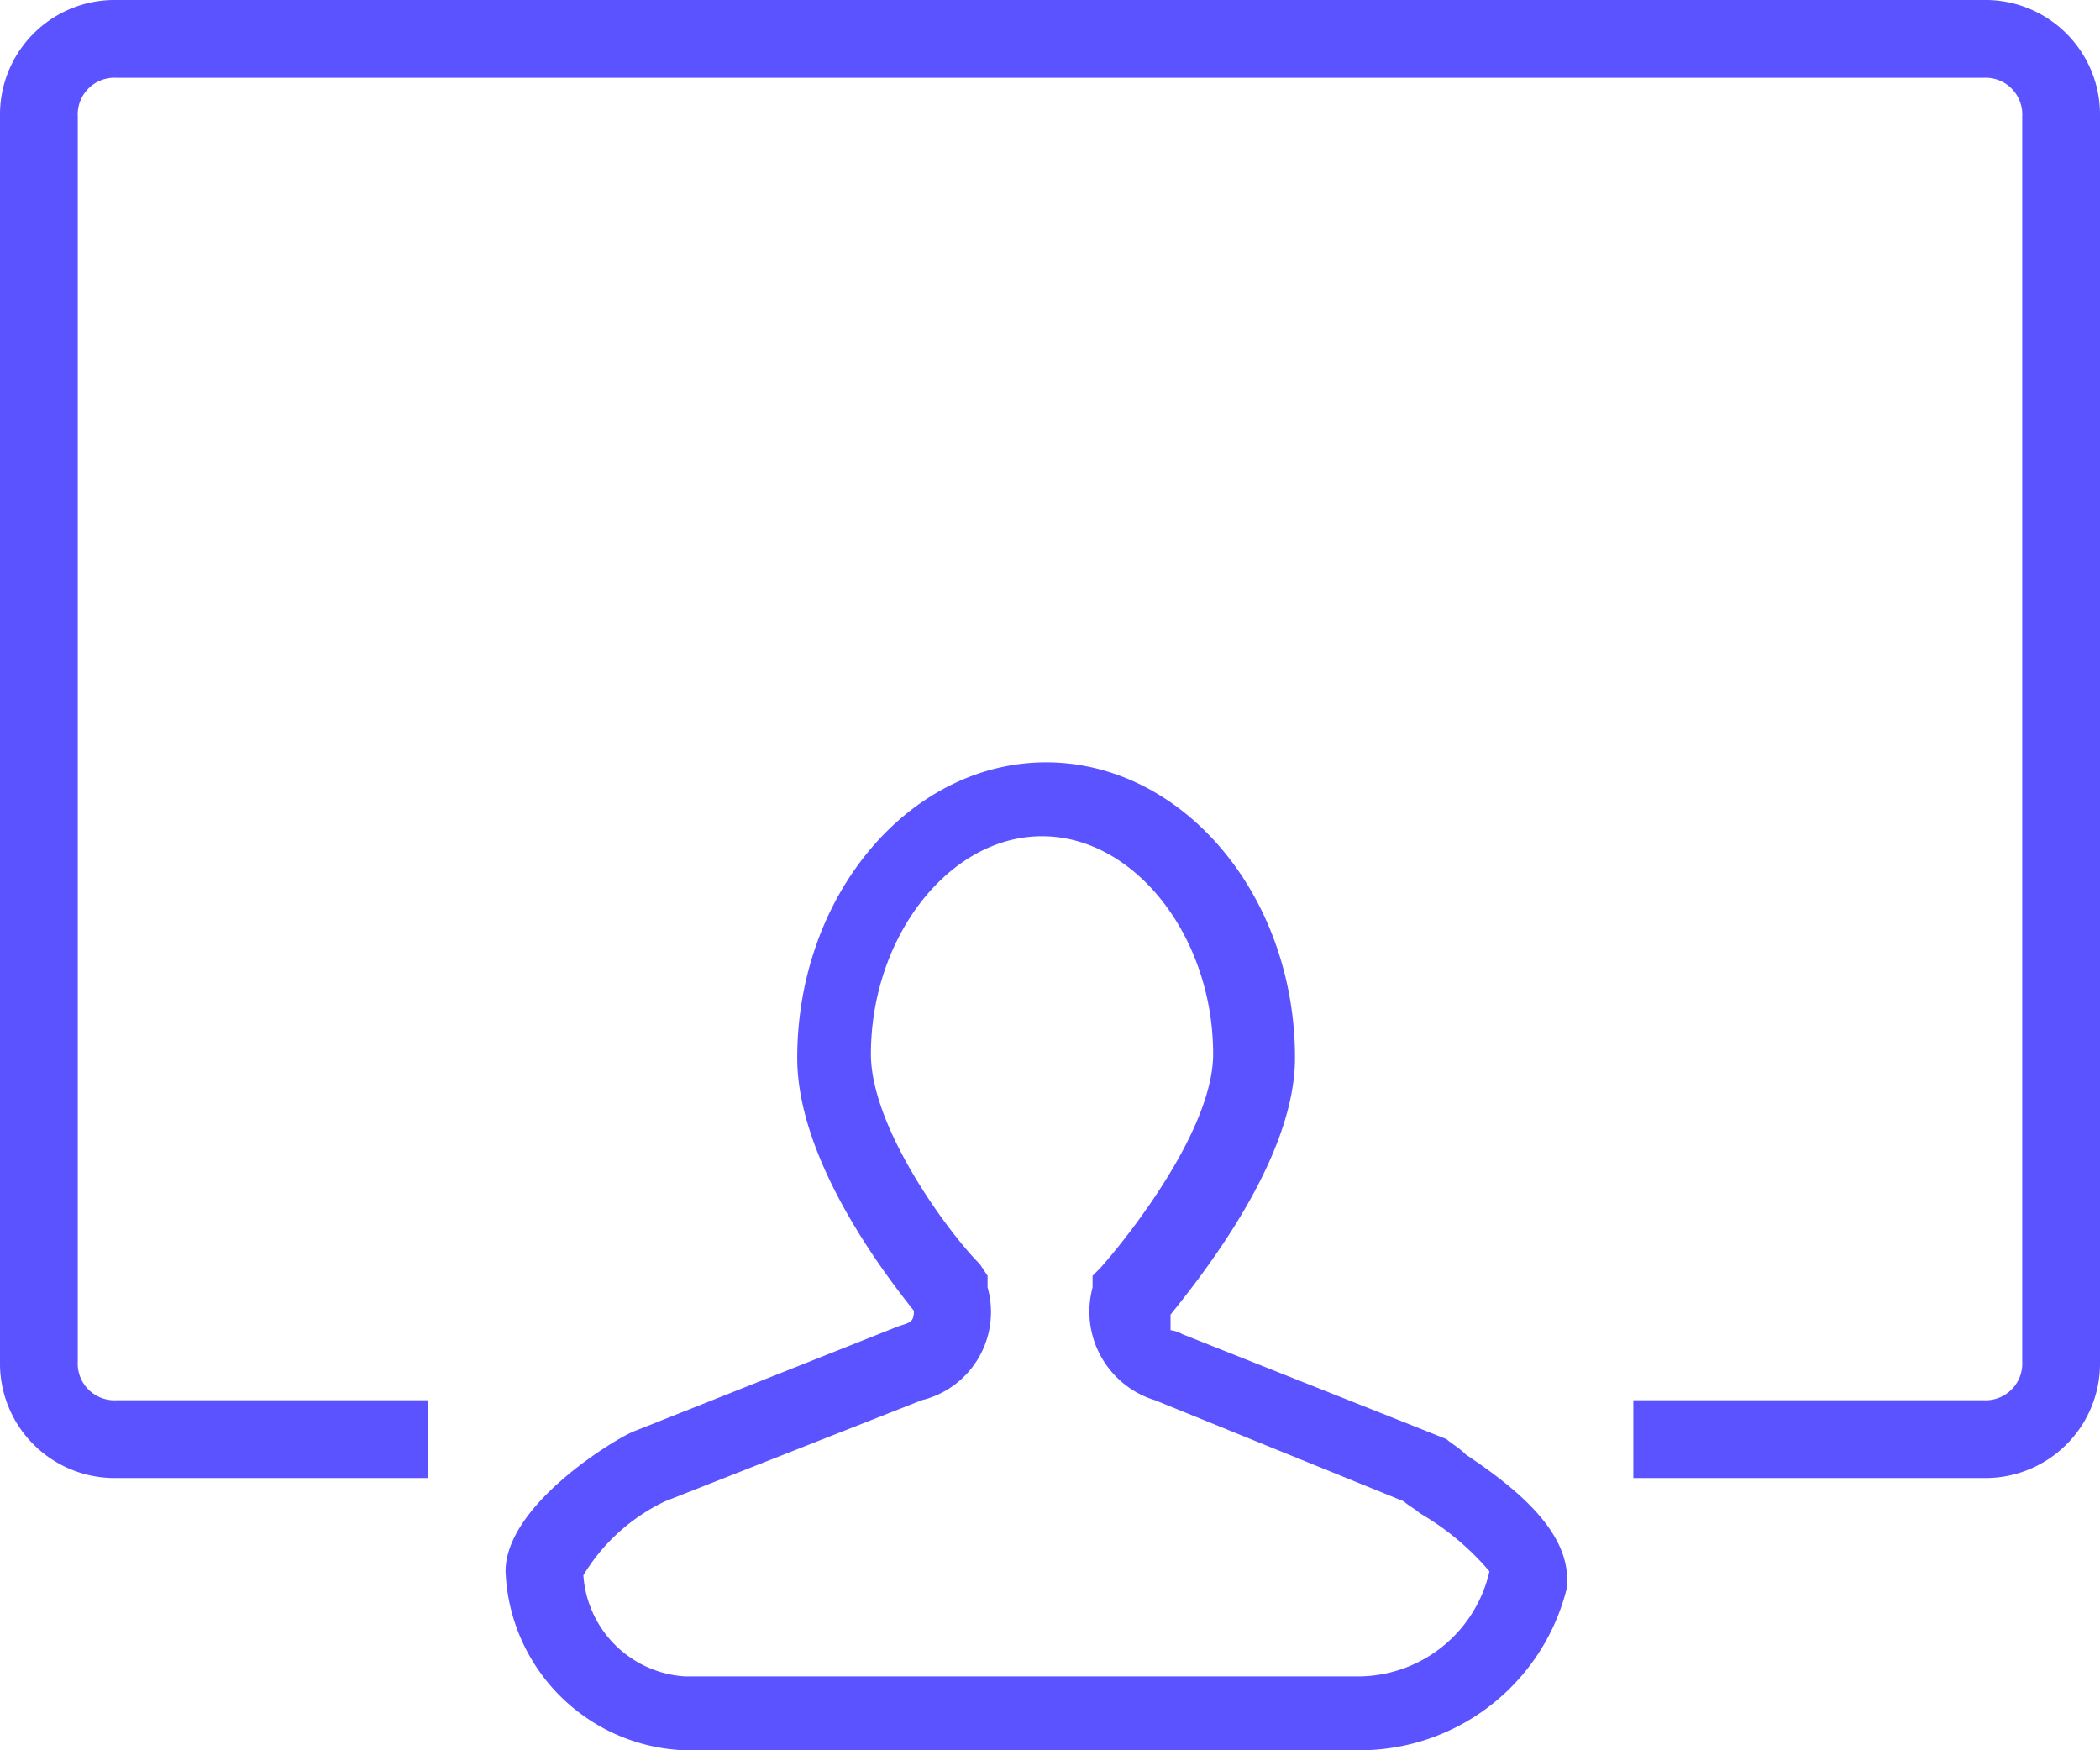 <svg xmlns="http://www.w3.org/2000/svg" width="43.74" height="36.45" viewBox="0 0 43.74 36.45"><g transform="translate(-14 -20)"><g transform="translate(24.53 35.876)"><path d="M44.82,60.174H30.726A3.879,3.879,0,0,1,27,56.448c0-1.377,2.268-2.754,2.673-2.916l5.508-2.187c.243-.081.324-.081.324-.324-.648-.81-2.43-3.159-2.43-5.265,0-3.4,2.349-6.156,5.184-6.156s5.184,2.754,5.184,6.156c0,2.106-1.944,4.536-2.592,5.346v.324h0a.627.627,0,0,1,.243.081L46.6,53.694c.081.081.243.162.405.324.972.648,2.106,1.539,2.106,2.592v.162A4.448,4.448,0,0,1,44.82,60.174Zm-9.153-7.29L30.321,54.99a3.989,3.989,0,0,0-1.7,1.539,2.264,2.264,0,0,0,2.106,2.106H44.82a2.811,2.811,0,0,0,2.673-2.187,5.538,5.538,0,0,0-1.458-1.215c-.081-.081-.243-.162-.324-.243l-5.184-2.106a1.93,1.93,0,0,1-1.3-2.349v-.243l.162-.162c.648-.729,2.349-2.916,2.349-4.455,0-2.43-1.62-4.536-3.564-4.536s-3.564,2.106-3.564,4.536c0,1.539,1.62,3.726,2.268,4.374l.162.243v.243A1.889,1.889,0,0,1,35.667,52.884Z" transform="translate(-27 -39.6)" fill="#5b53ff"/></g><g transform="translate(14 20)"><path d="M55.31,50.78H48.02V49.16h7.29a.765.765,0,0,0,.81-.81V22.43a.765.765,0,0,0-.81-.81H16.43a.765.765,0,0,0-.81.81V48.35a.765.765,0,0,0,.81.81h6.48v1.62H16.43A2.387,2.387,0,0,1,14,48.35V22.43A2.387,2.387,0,0,1,16.43,20H55.31a2.387,2.387,0,0,1,2.43,2.43V48.35A2.387,2.387,0,0,1,55.31,50.78Z" transform="translate(-14 -20)" fill="#5b53ff"/></g></g></svg>